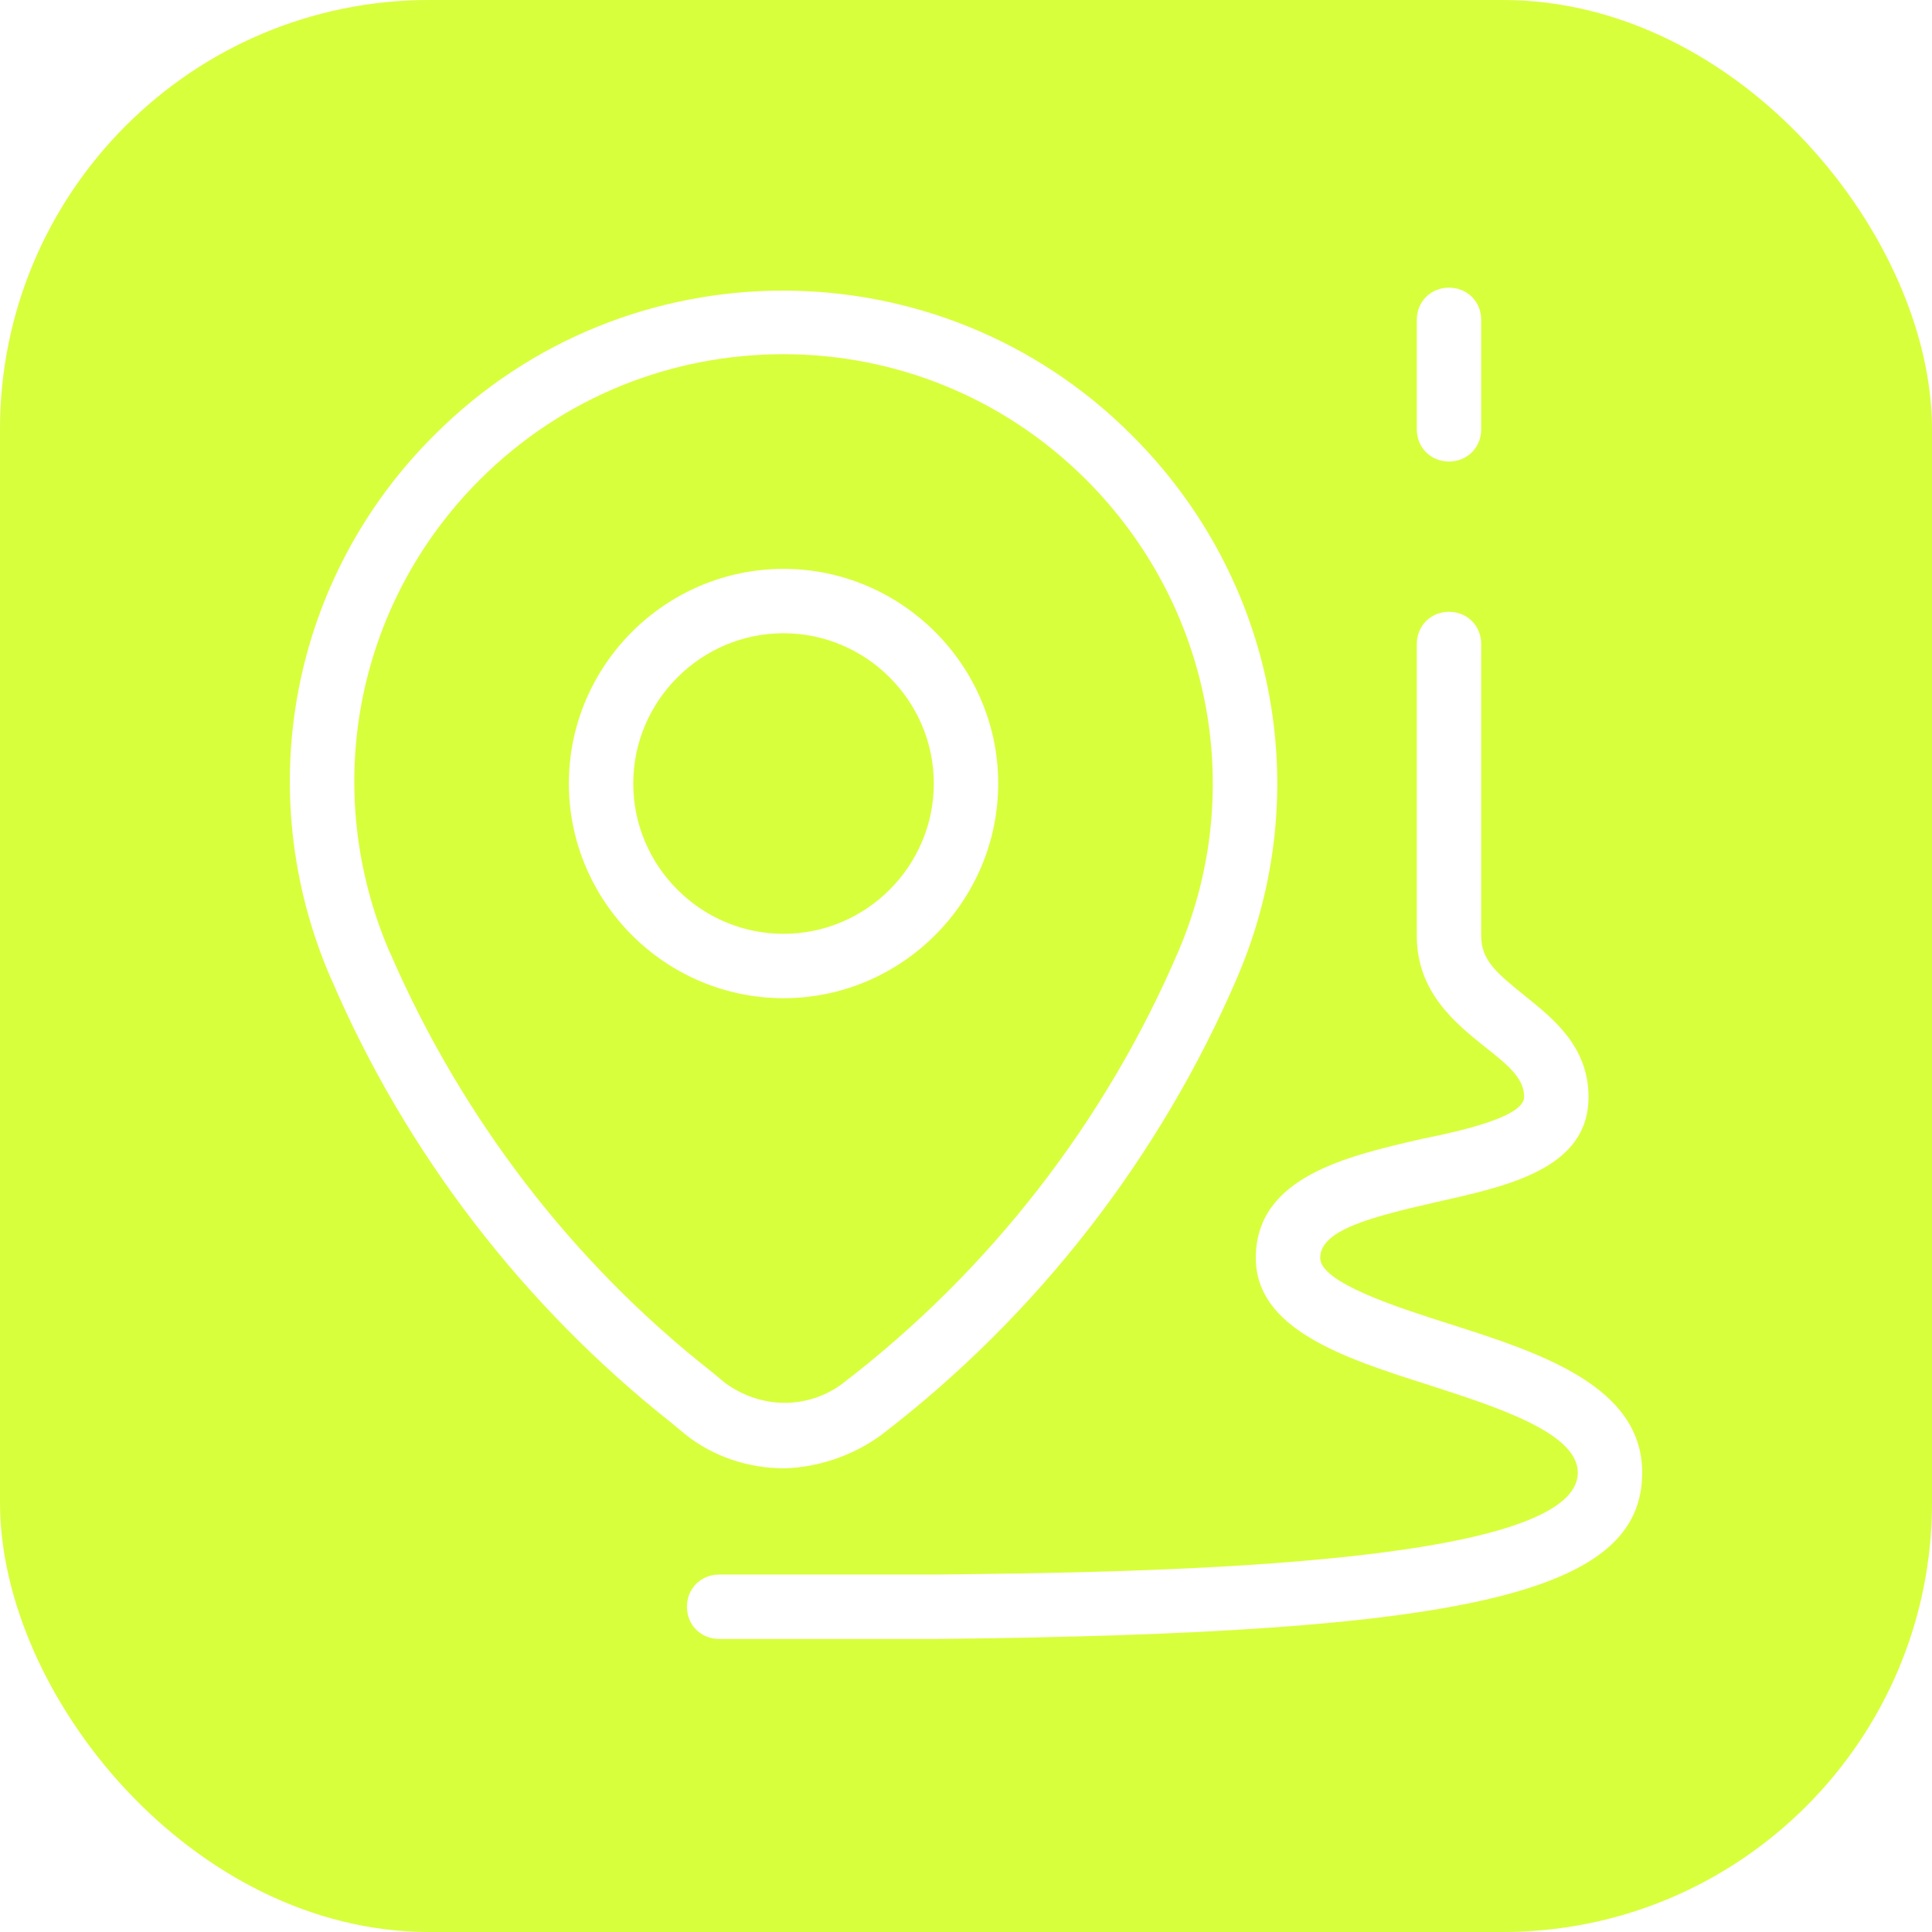 <svg width="180" height="180" viewBox="0 0 180 180" fill="none" xmlns="http://www.w3.org/2000/svg">
<g clip-path="url(#clip0_1260_3310)">
<g filter="url(#filter0_b_1260_3310)">
<rect width="180" height="180" rx="40" fill="#D8FF3B"/>
</g>
<path d="M135 26.801C133.3 26.801 132 28.101 132 29.801V40C132 41.7 133.3 43 135 43C136.7 43 138 41.7 138 40V29.801C138 28.101 136.7 26.801 135 26.801ZM72.949 27.074C61.199 27.074 49.45 31.55 40.5 40.5C27.1 53.8 23.301 73.7 30.801 91.1L30.901 91.301C37.8 107.401 48.8 121.7 62.6 132.6L63.801 133.6C66.401 135.7 69.7 136.801 73.1 136.801C76.3 136.701 79.5 135.599 82.1 133.699C96.6 122.599 108.101 107.8 115.301 91C122.701 73.7 118.8 53.8 105.4 40.5C96.451 31.55 84.699 27.074 72.949 27.074ZM73 33C83.2 33 93.399 36.899 101.199 44.699C112.799 56.299 116.201 73.6 109.801 88.6C103.001 104.5 92.2 118.4 78.5 128.9C76.9 130.1 75 130.699 73.1 130.699C71.1 130.699 69.1 130.001 67.5 128.801L66.301 127.801C53.301 117.601 43.001 104.1 36.401 88.9L36.301 88.699C29.801 73.599 33.099 56.299 44.699 44.699C52.499 36.899 62.7 33 73 33ZM73 53C62 53 53 62 53 73C53 84 62 93 73 93C84 93 93 84 93 73C93 62 84 53 73 53ZM135 57C133.3 57 132 58.3 132 60V87.199C132 92.499 135.701 95.4 138.301 97.5C140.601 99.3 142 100.499 142 102.199C142 103.999 136.5 105.3 132.5 106.1C125.6 107.7 117 109.599 117 117.199C117 123.799 125.1 126.5 133 129C139.5 131.1 147 133.499 147 137.199C147 146.099 105 146.499 87 146.699H72.5H67C65.3 146.699 64 147.999 64 149.699C64 151.399 65.3 152.699 67 152.699H72.5H81H87.1C137 152.199 153 148.399 153 137.199C153 129.099 143.4 126.001 134.9 123.301C130.2 121.801 123 119.499 123 117.199C123 114.599 127.701 113.4 133.801 112C140.501 110.5 148 108.899 148 102.199C148 97.499 144.7 94.901 142.1 92.801C139.5 90.701 138 89.499 138 87.199V60C138 58.3 136.7 57 135 57ZM73 59C80.7 59 87 65.3 87 73C87 80.7 80.7 87 73 87C65.3 87 59 80.7 59 73C59 65.3 65.3 59 73 59Z" fill="white"/>
</g>
<defs>
<filter id="filter0_b_1260_3310" x="-12" y="-12" width="204" height="204" filterUnits="userSpaceOnUse" color-interpolation-filters="sRGB">
<feFlood flood-opacity="0" result="BackgroundImageFix"/>
<feGaussianBlur in="BackgroundImageFix" stdDeviation="6"/>
<feComposite in2="SourceAlpha" operator="in" result="effect1_backgroundBlur_1260_3310"/>
<feBlend mode="normal" in="SourceGraphic" in2="effect1_backgroundBlur_1260_3310" result="shape"/>
</filter>
<clipPath id="clip0_1260_3310">
<rect width="180" height="180" fill="white"/>
</clipPath>
</defs>
</svg>
